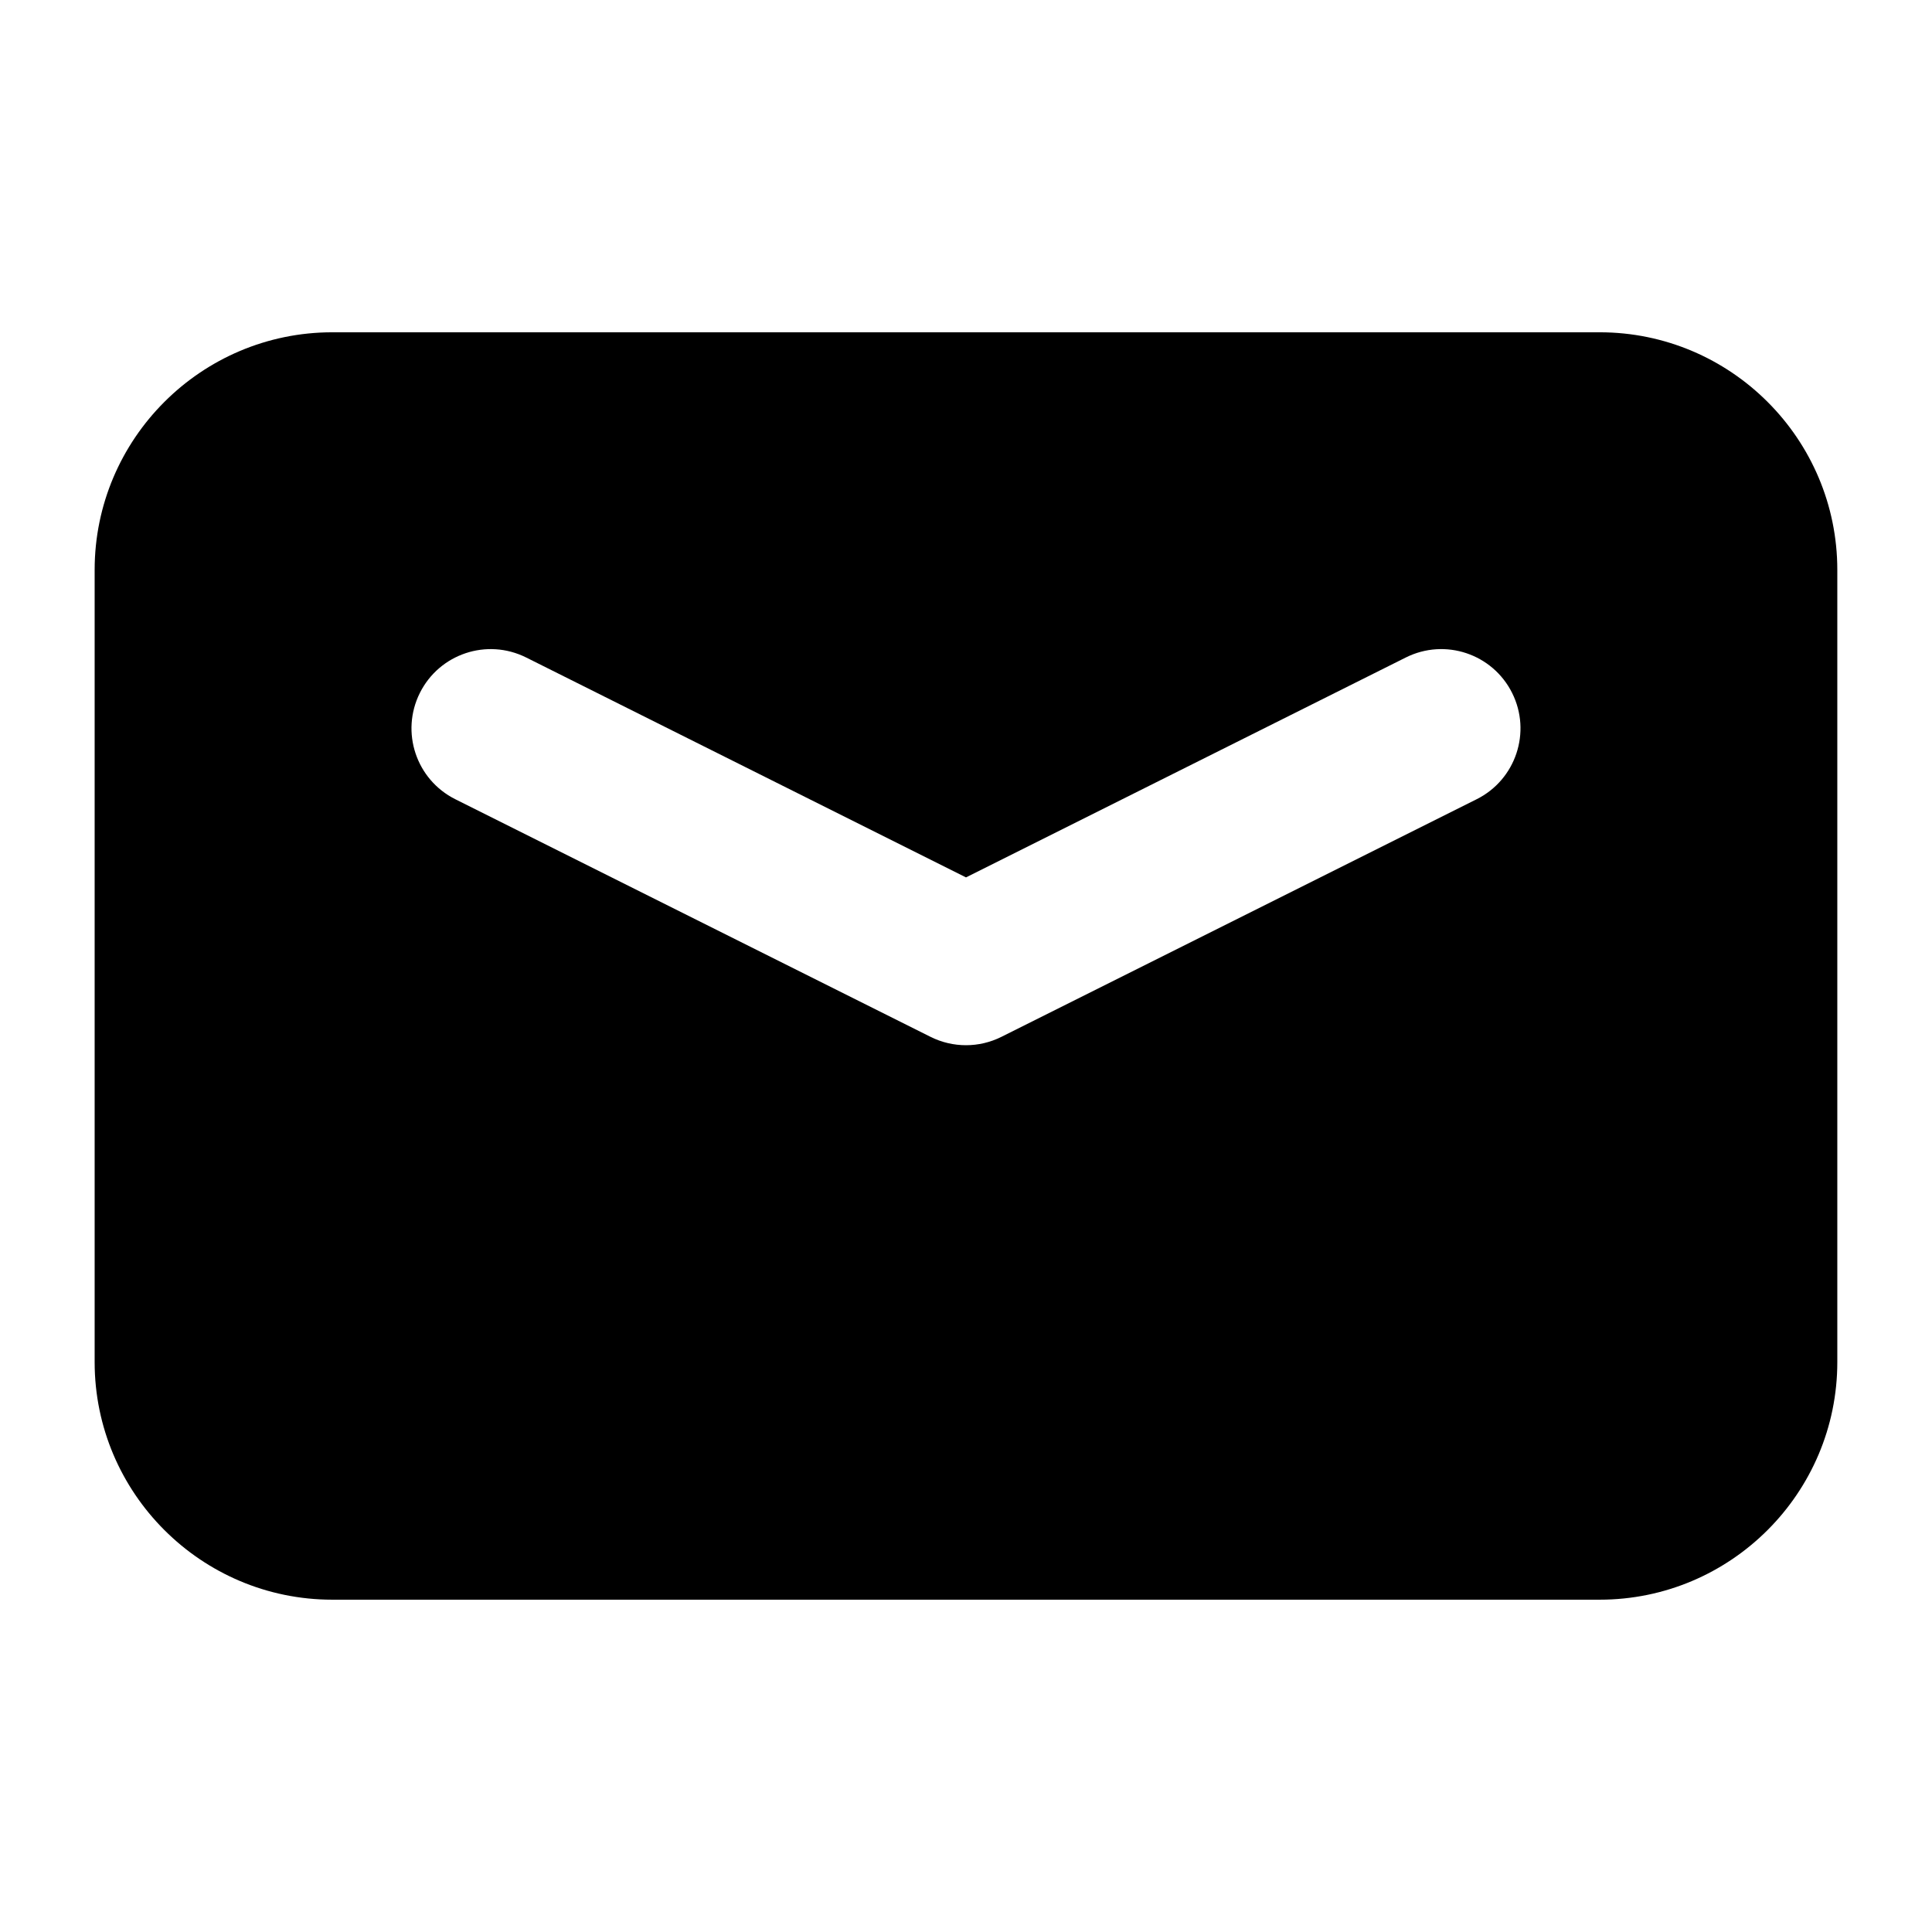 <?xml version="1.0" encoding="UTF-8"?>
<!-- The Best Svg Icon site in the world: iconSvg.co, Visit us! https://iconsvg.co -->
<svg fill="#000000" width="800px" height="800px" version="1.1" viewBox="144 144 512 512" xmlns="http://www.w3.org/2000/svg">
 <path d="m567.93 232.06h-335.87c-34.727 0-62.977 28.25-62.977 62.977v209.92c0 34.727 28.25 62.977 62.977 62.977h335.87c34.727 0 62.977-28.25 62.977-62.977v-209.92c0-34.727-28.246-62.977-62.977-62.977zm-32.594 123.74-125.95 62.977c-2.953 1.473-6.172 2.215-9.387 2.215-3.219 0-6.438-0.738-9.391-2.215l-125.95-62.977c-10.371-5.188-14.574-17.793-9.387-28.168 5.176-10.352 17.754-14.586 28.168-9.391l116.56 58.281 116.56-58.281c10.402-5.199 22.992-0.965 28.168 9.391 5.184 10.375 0.98 22.98-9.391 28.168z"/>
</svg>